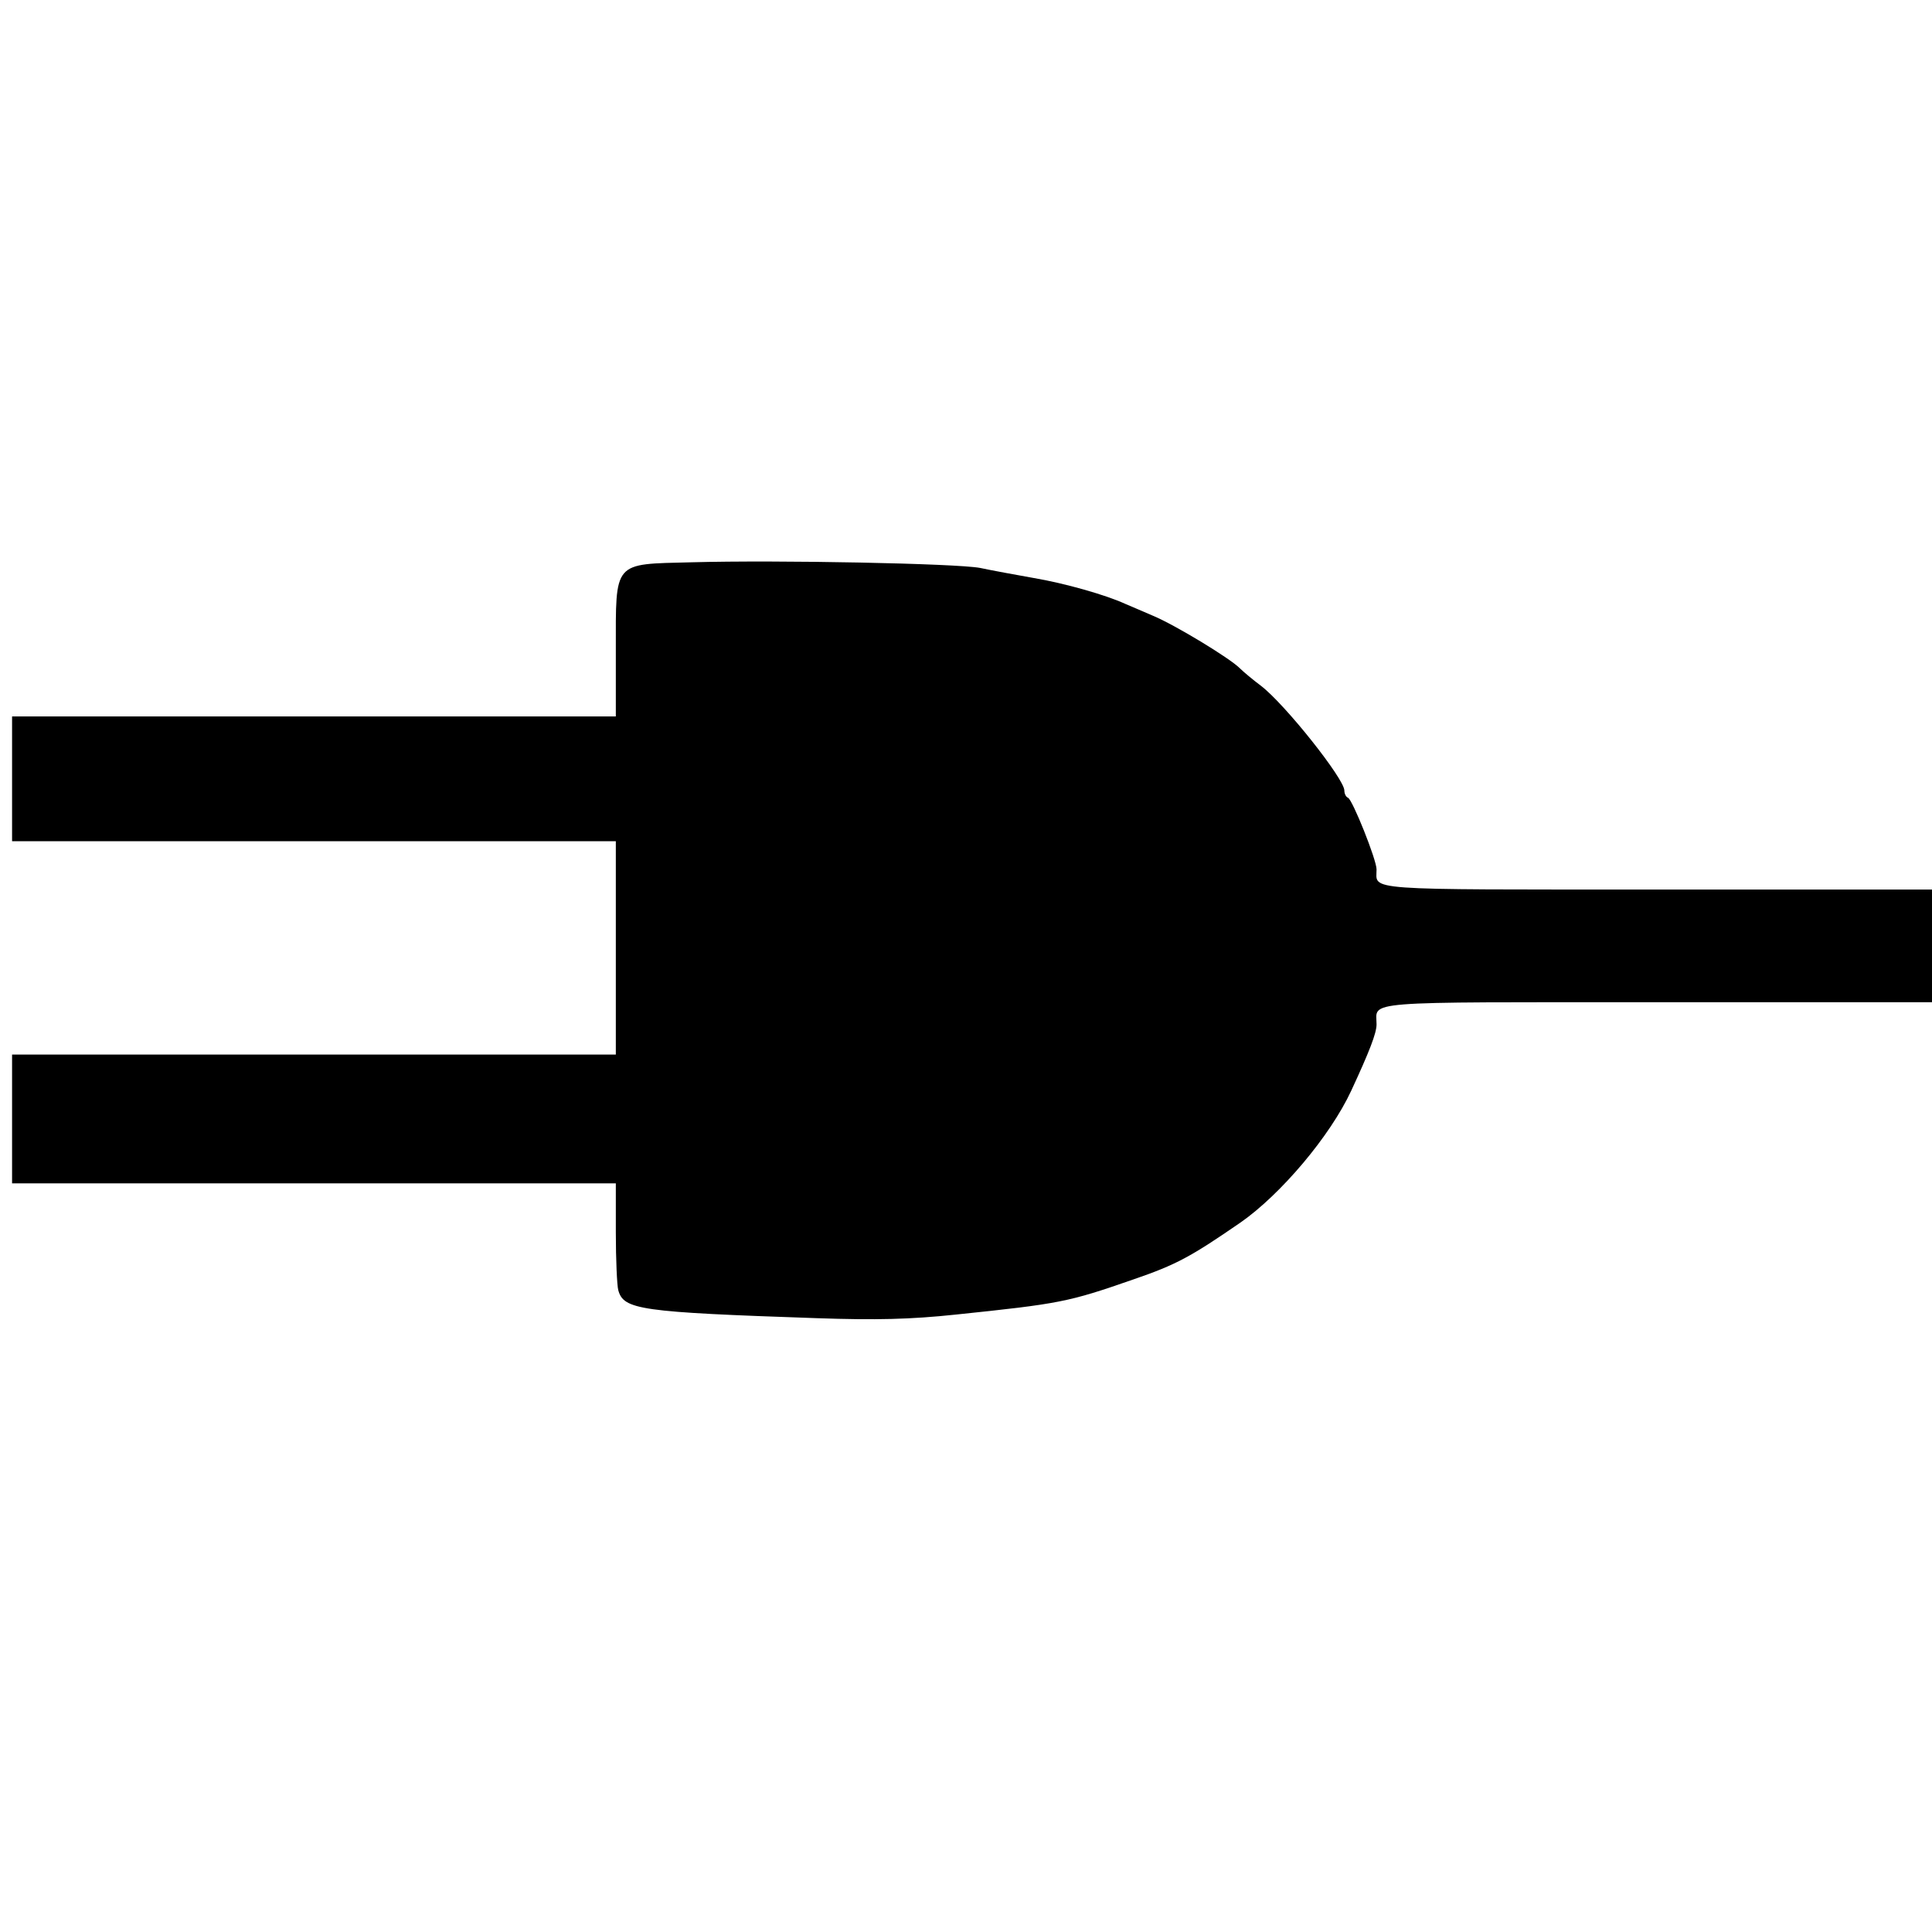 <?xml version="1.0" encoding="UTF-8" standalone="yes"?>
<svg version="1.0" xmlns="http://www.w3.org/2000/svg" width="480" height="480" viewBox="0 0 480 480" preserveAspectRatio="xMidYMid meet">
  <g transform="translate(0,480) scale(0.1,-0.1)" fill="#000000" stroke="none">
    <path d="M1718 3403 c-196 -5 -188 5 -188 -219 l0 -164 -750 0 -750 0 0 -155
0 -155 750 0 750 0 0 -265 0 -265 -750 0 -750 0 0 -160 0 -160 750 0 750 0 0
-122 c0 -68 3 -132 6 -143 13 -49 53 -55 494 -70 146 -5 232 -3 345 9 259 27
279 31 440 87 108 37 144 57 266 141 101 70 224 216 276 328 45 97 63 143 63
165 0 59 -50 55 696 55 l684 0 0 140 0 140 -684 0 c-740 0 -696 -3 -696 50 0
24 -60 174 -71 178 -5 2 -9 10 -9 18 0 29 -148 215 -207 260 -20 15 -44 35
-53 44 -25 25 -160 107 -215 130 -27 12 -59 25 -70 30 -48 22 -150 51 -227 64
-45 8 -105 19 -133 25 -58 11 -500 20 -717 14z"/>
  </g>
</svg>